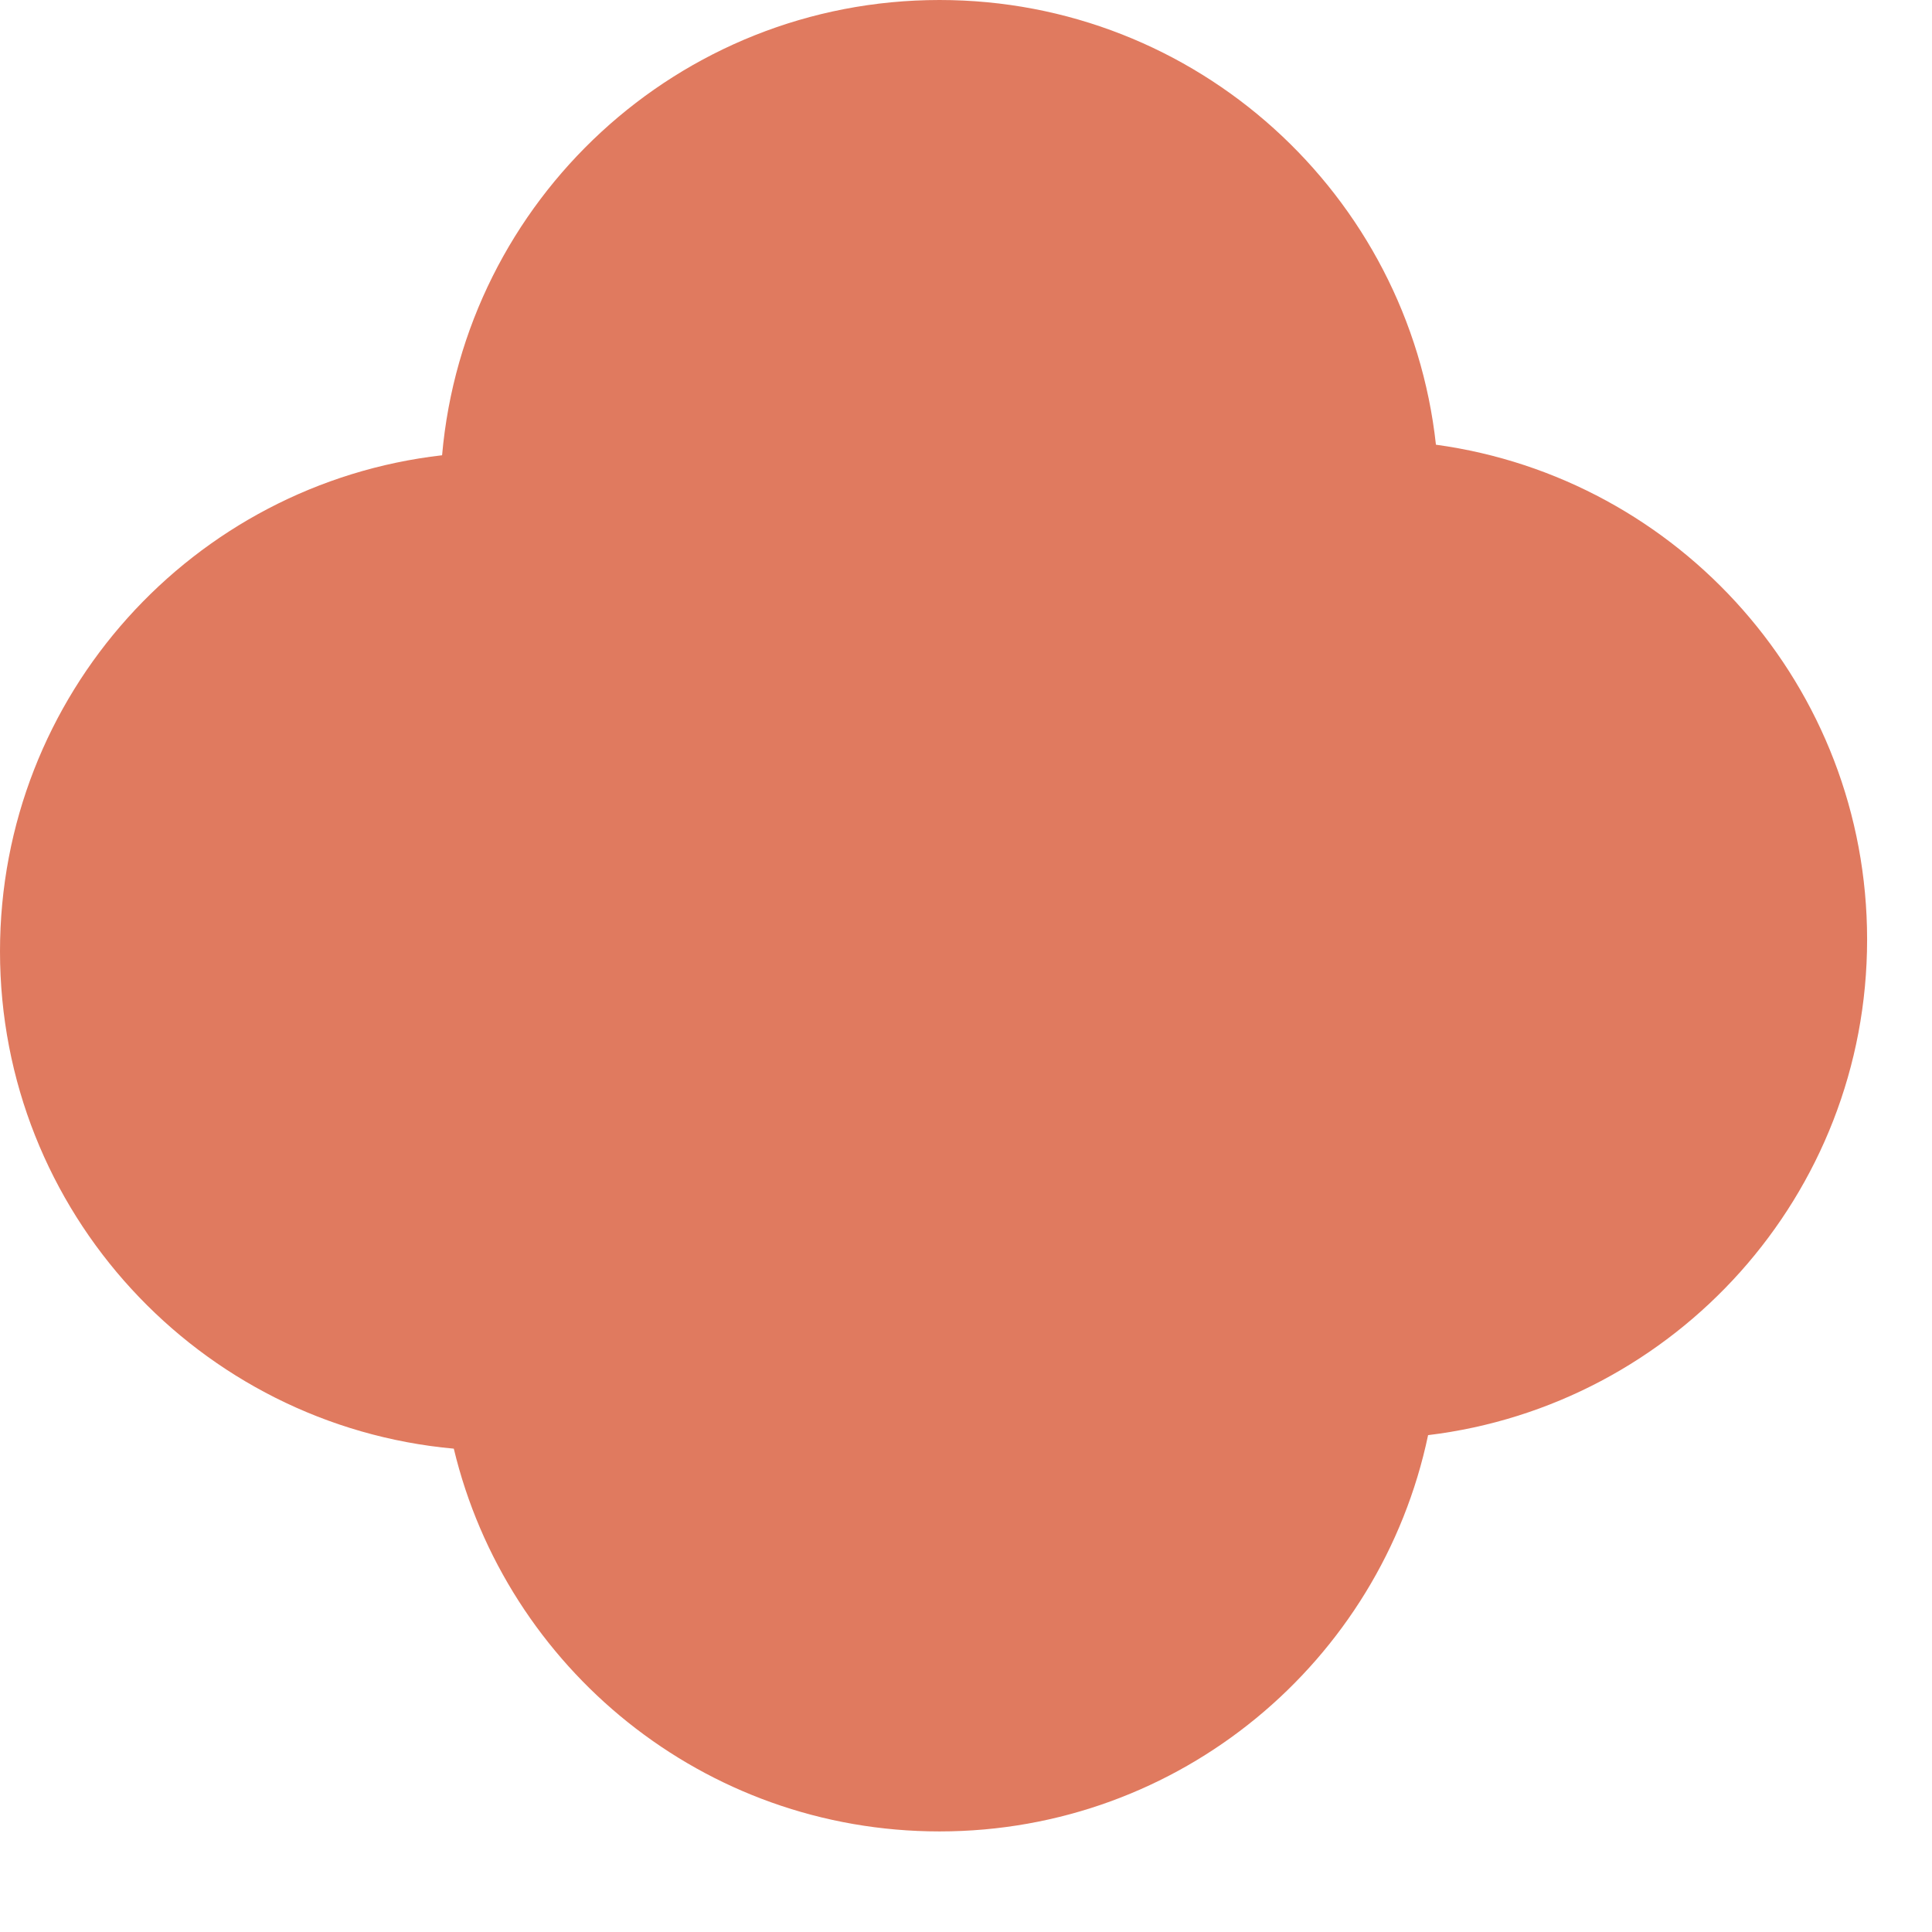 <?xml version="1.0" encoding="UTF-8"?> <svg xmlns="http://www.w3.org/2000/svg" width="17" height="17" viewBox="0 0 17 17" fill="none"><path d="M8.267 0C10.531 5.36111e-05 12.395 1.713 12.635 3.913C14.778 4.206 16.429 6.043 16.429 8.267C16.429 10.514 14.742 12.365 12.566 12.628C12.148 14.62 10.383 16.115 8.267 16.115C6.193 16.115 4.456 14.679 3.993 12.747C1.754 12.544 0 10.663 0 8.371C0 6.115 1.7 4.256 3.89 4.006C4.087 1.761 5.97 0 8.267 0Z" fill="#E07A5F"></path></svg> 